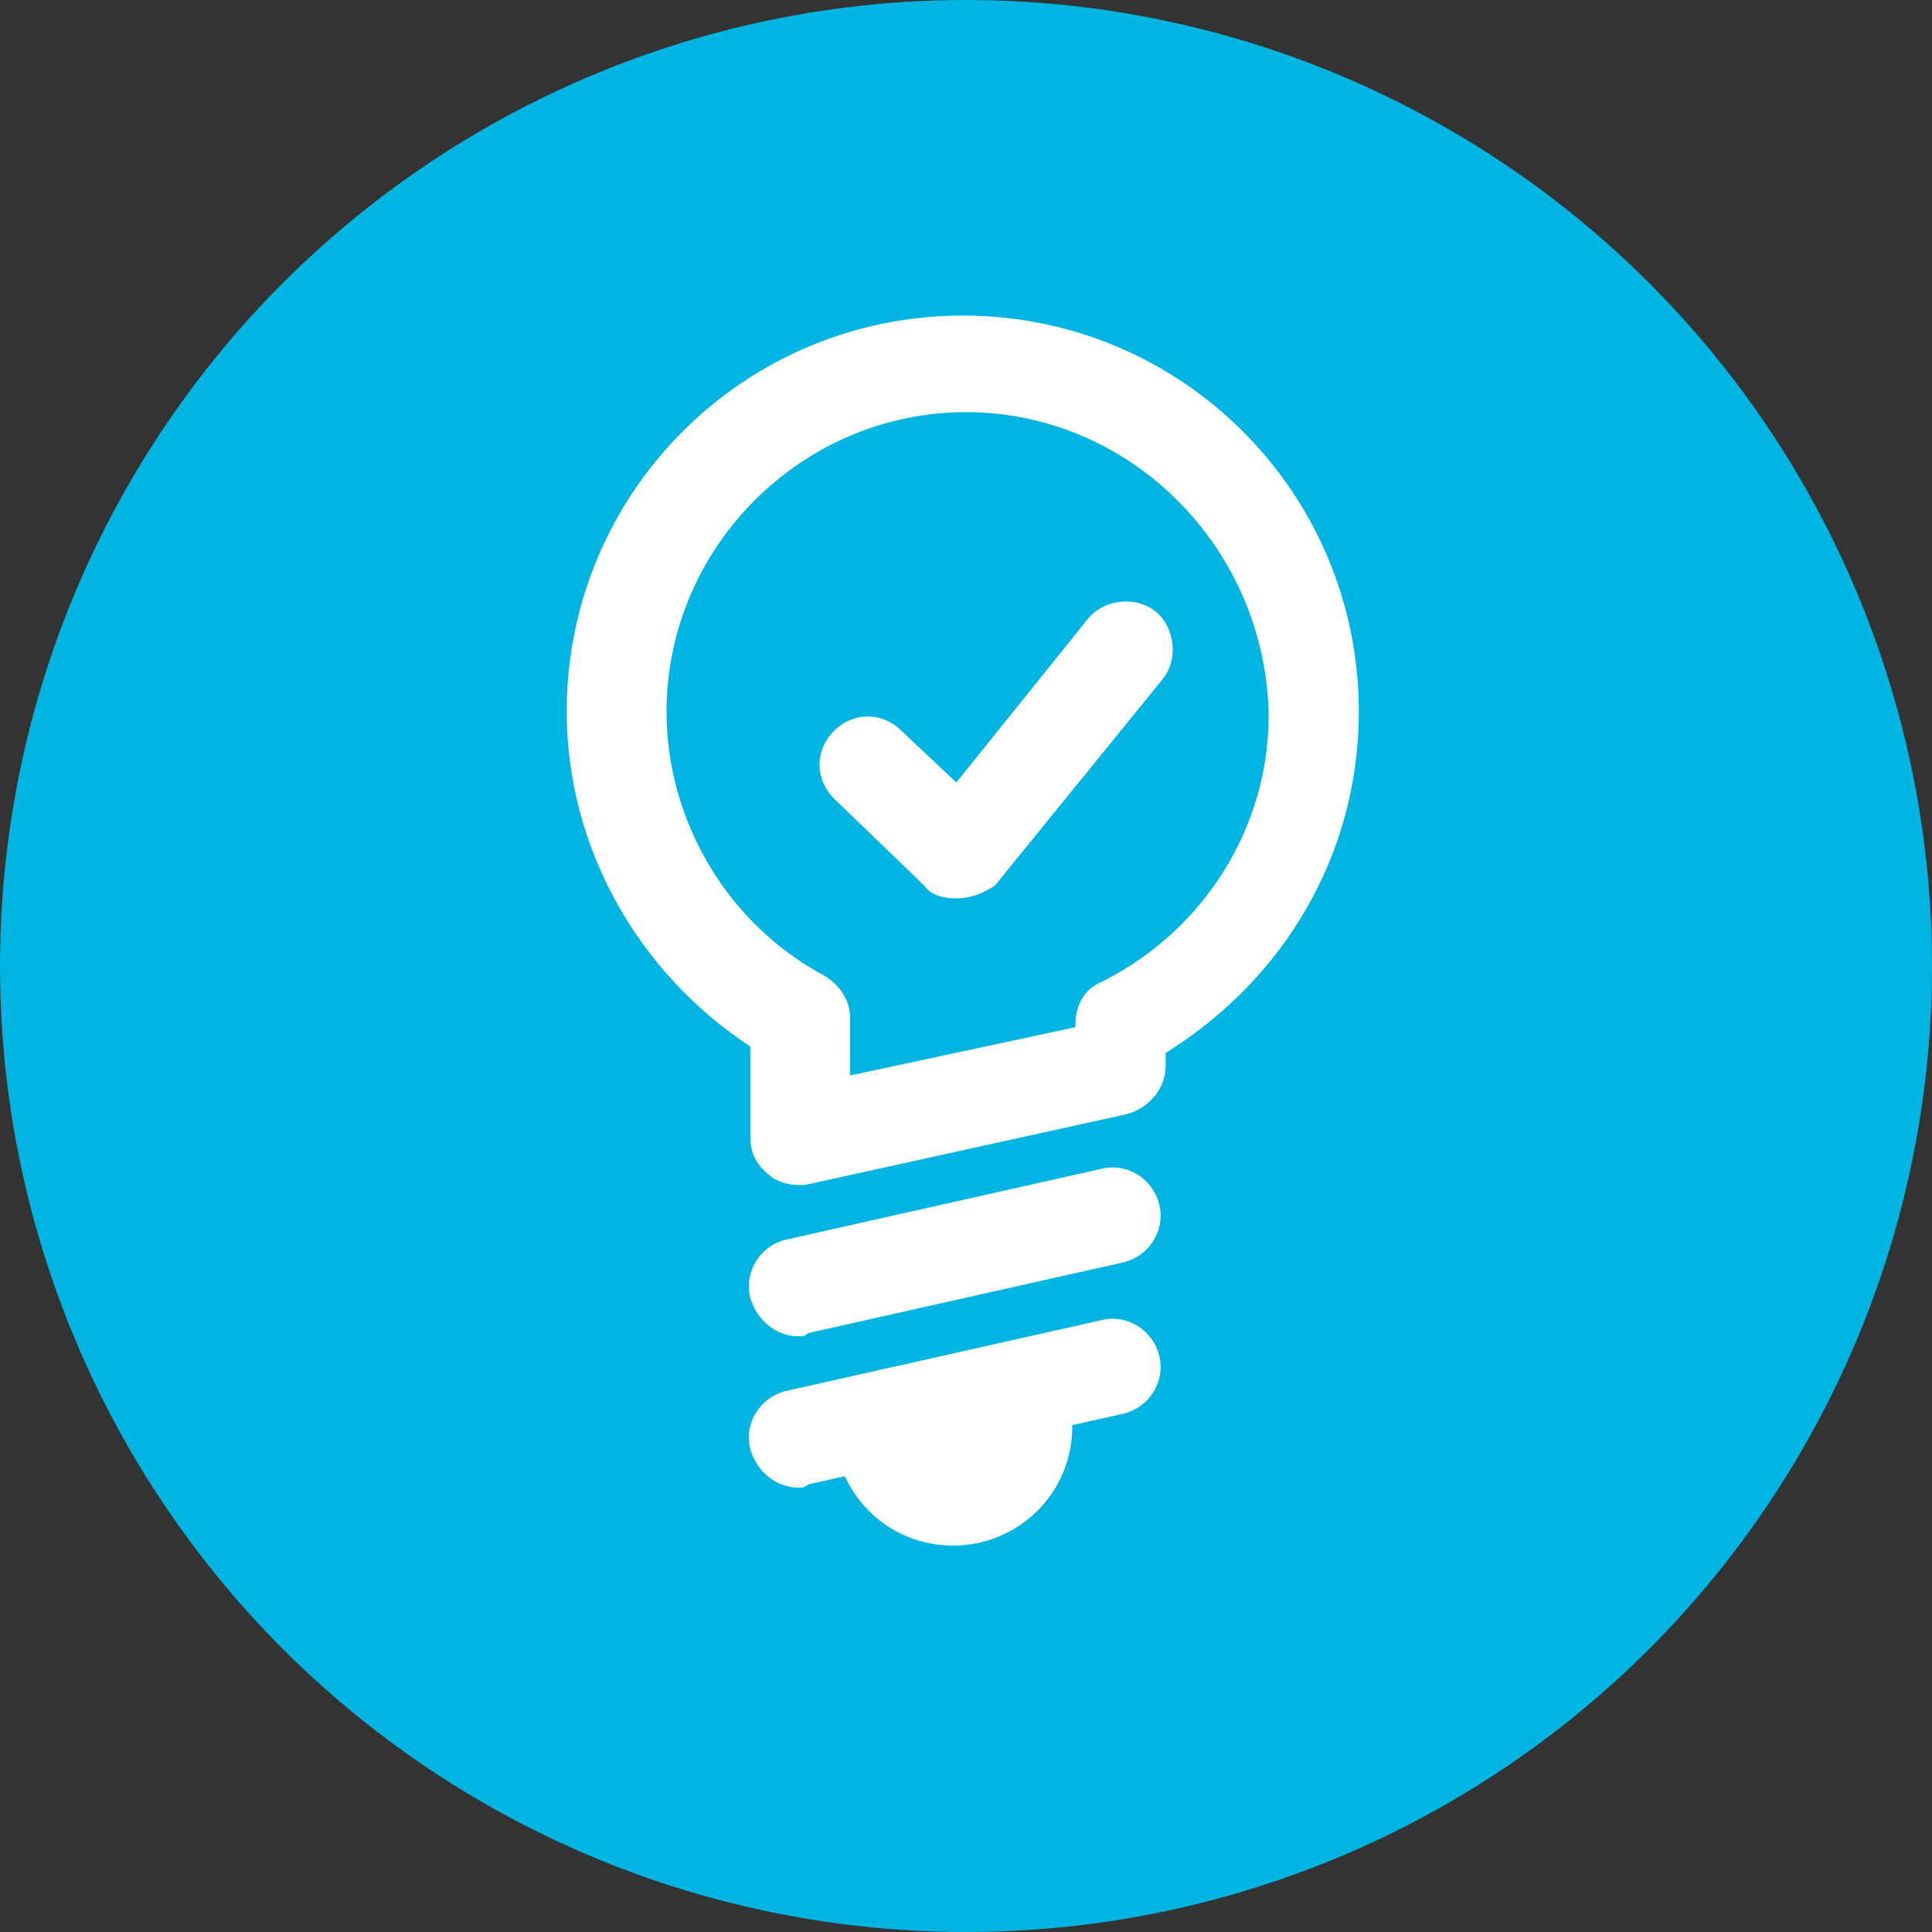 <?xml version="1.0" encoding="utf-8"?>
<!-- Generator: Adobe Illustrator 20.0.0, SVG Export Plug-In . SVG Version: 6.00 Build 0)  -->
<svg version="1.1" id="Warstwa_1" xmlns="http://www.w3.org/2000/svg" xmlns:xlink="http://www.w3.org/1999/xlink" x="0px" y="0px"
	 viewBox="0 0 60 60" style="enable-background:new 0 0 60 60;" xml:space="preserve">
<rect x="0" y="0" width="60" height="60" fill="#333333" stroke="none"/>
<style type="text/css">
	.st0{fill:#00B5E2;}
	.st1{fill:#FFFFFF;}
</style>
<g>
	<circle class="st0" cx="30" cy="30" r="30"/>
	<g>
		<path class="st1" d="M24.8,36.8c-0.3,0-0.7-0.1-0.9-0.3c-0.4-0.3-0.6-0.7-0.6-1.2v-2.8c-3.5-2.3-5.7-6.2-5.7-10.4
			c0-6.8,5.5-12.3,12.3-12.3c6.8,0,12.3,5.5,12.3,12.3c0,4.4-2.3,8.3-6,10.6v0.4c0,0.7-0.5,1.3-1.2,1.5l-10,2.2
			C25,36.8,24.9,36.8,24.8,36.8z M30,12.8c-5.1,0-9.3,4.2-9.3,9.3c0,3.4,1.9,6.6,4.9,8.2c0.5,0.3,0.8,0.8,0.8,1.3v1.8l7-1.5v-0.1
			c0-0.6,0.3-1.1,0.8-1.3c3.2-1.6,5.2-4.8,5.2-8.3C39.3,17,35.1,12.8,30,12.8z M34.8,33.2L34.8,33.2L34.8,33.2z"/>
		<path class="st1" d="M24.8,41.5c-0.7,0-1.3-0.5-1.5-1.2c-0.2-0.8,0.3-1.6,1.1-1.8l9.8-2.2c0.8-0.2,1.6,0.3,1.8,1.1
			c0.2,0.8-0.3,1.6-1.1,1.8l-9.8,2.2C25,41.5,24.9,41.5,24.8,41.5z"/>
		<path class="st1" d="M24.8,46.2c-0.7,0-1.3-0.5-1.5-1.2c-0.2-0.8,0.3-1.6,1.1-1.8l9.8-2.2c0.8-0.2,1.6,0.3,1.8,1.1
			c0.2,0.8-0.3,1.6-1.1,1.8l-9.8,2.2C25,46.2,24.9,46.2,24.8,46.2z"/>
		<path class="st1" d="M29.6,48c-2.1,0-3.7-1.7-3.7-3.7c0-0.8,0.7-1.5,1.5-1.5s1.5,0.7,1.5,1.5c0,0.4,0.3,0.7,0.7,0.7
			c0.4,0,0.7-0.3,0.7-0.7c0-0.1,0-0.2-0.1-0.3c-0.4-0.7-0.1-1.6,0.7-2c0.7-0.4,1.6-0.1,2,0.7c0.2,0.5,0.4,1.1,0.4,1.6
			C33.3,46.4,31.6,48,29.6,48z"/>
		<path class="st1" d="M29.7,27.9c-0.4,0-0.8-0.1-1-0.4l-2.8-2.7c-0.6-0.6-0.6-1.5,0-2.1c0.6-0.6,1.5-0.6,2.1,0l1.7,1.6l4.1-5.1
			c0.5-0.6,1.5-0.7,2.1-0.2c0.6,0.5,0.7,1.5,0.2,2.1l-5.2,6.4C30.6,27.7,30.2,27.9,29.7,27.9C29.7,27.9,29.7,27.9,29.7,27.9z"/>
	</g>
</g>
</svg>
